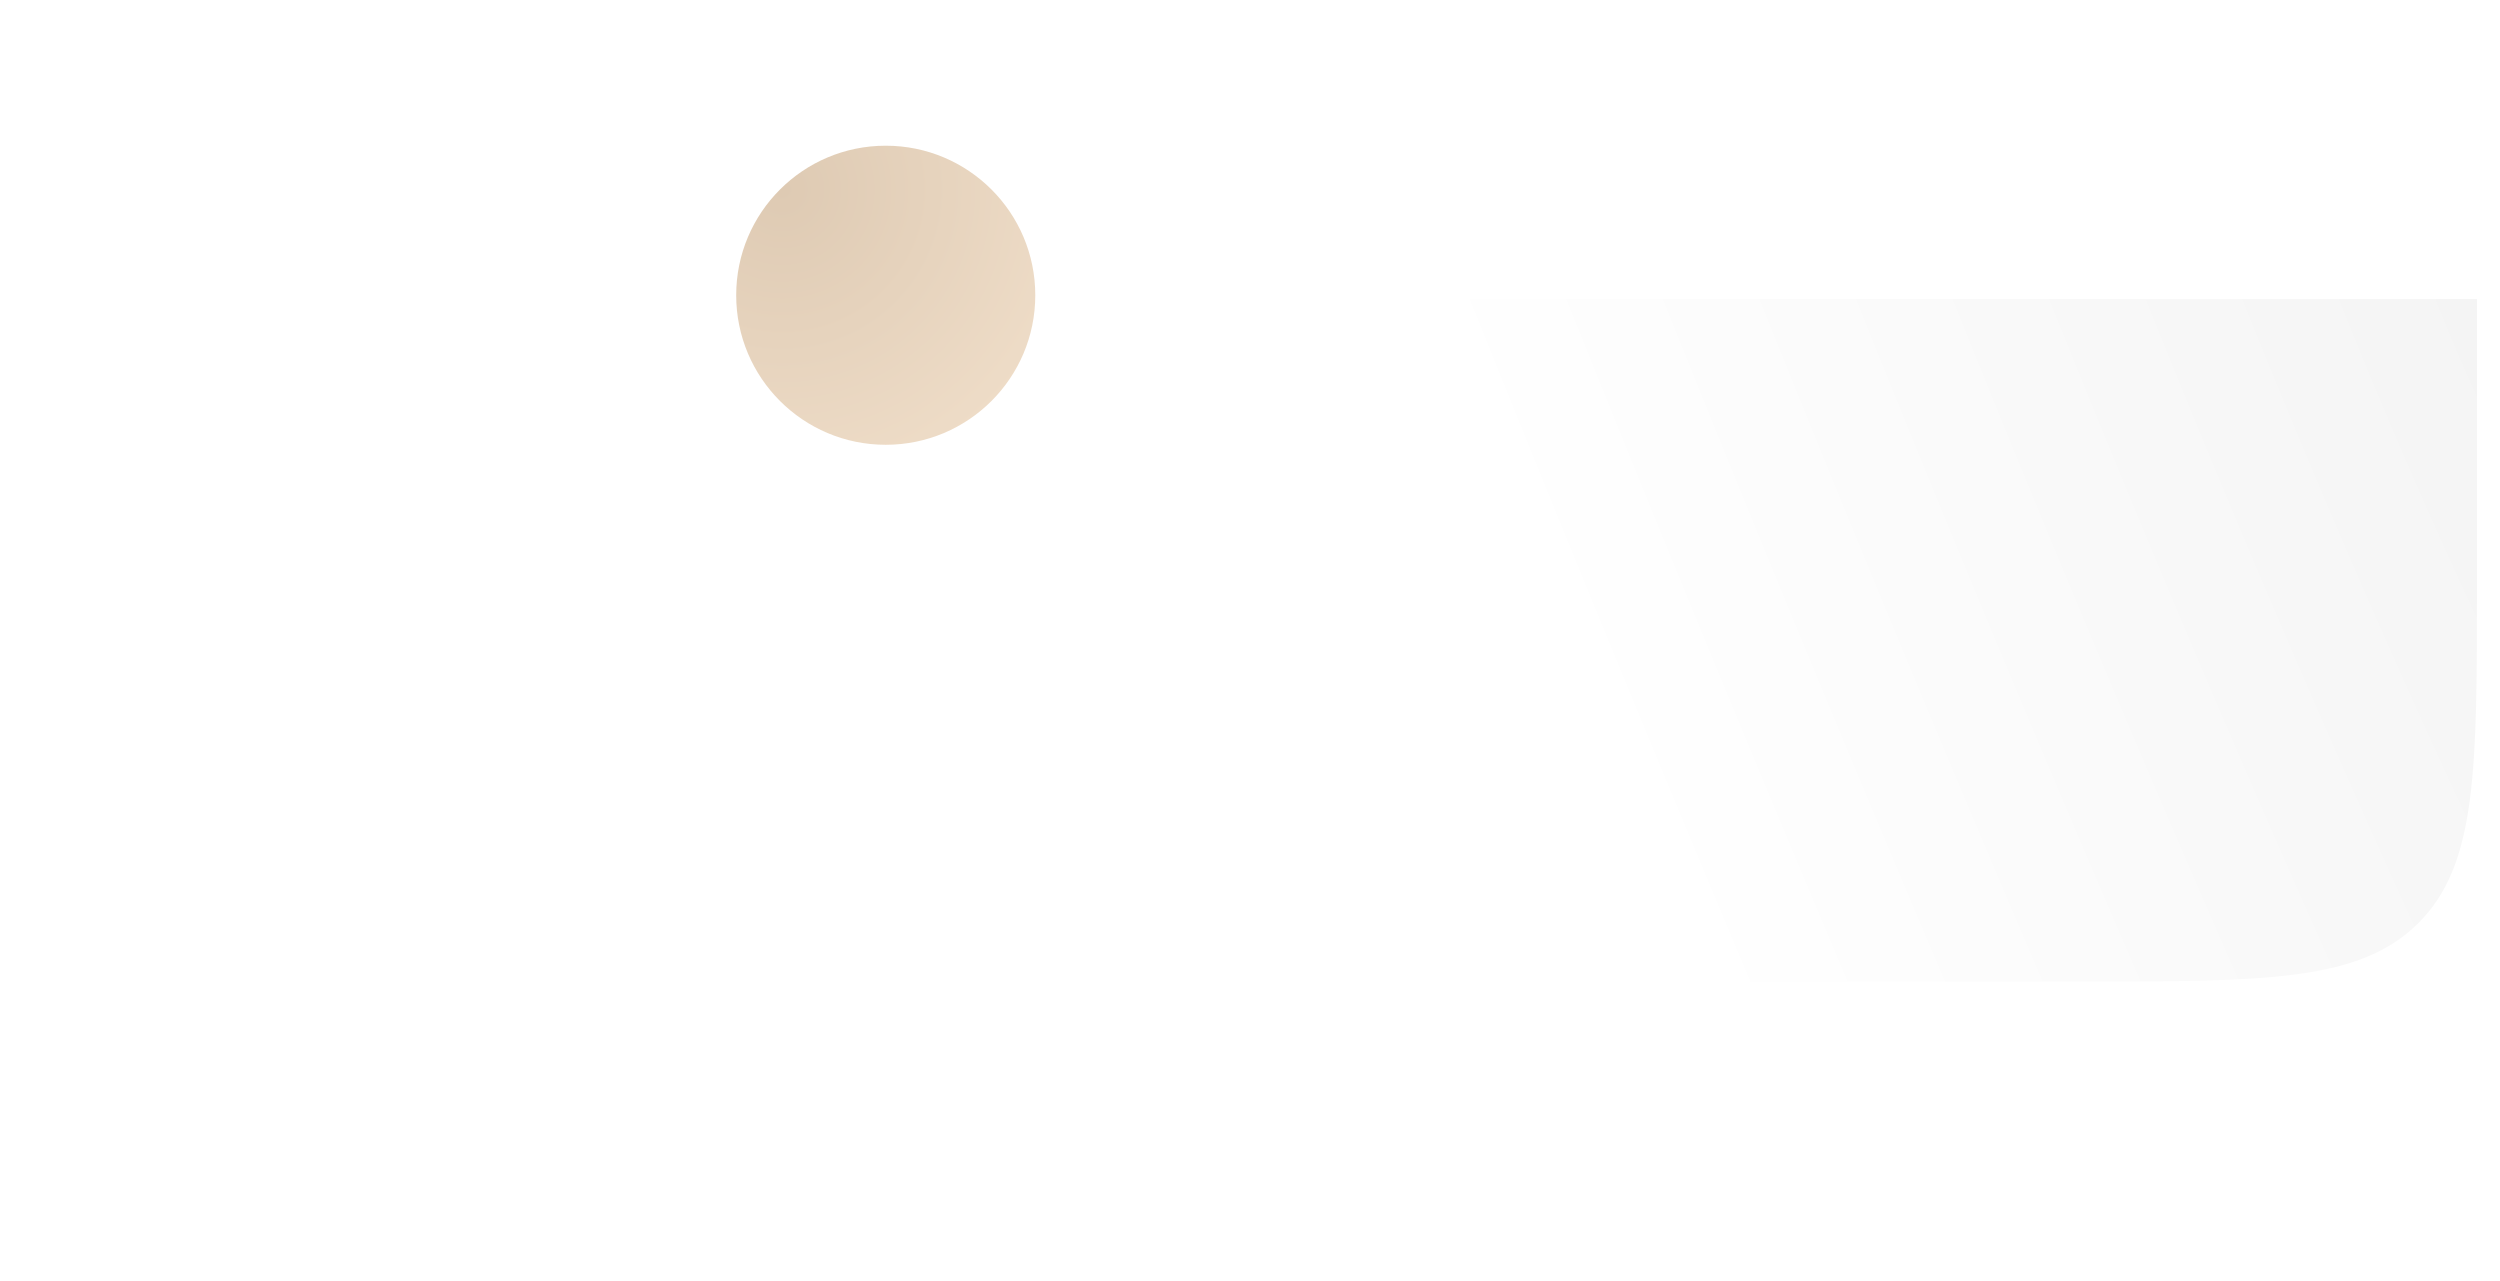 <?xml version="1.0" encoding="UTF-8"?> <svg xmlns="http://www.w3.org/2000/svg" width="326" height="167" viewBox="0 0 326 167" fill="none"> <g filter="url(#filter0_dddd_86_161)"> <path d="M9 83.5C9 66.26 9 57.641 12.916 51.328C15.034 47.913 17.913 45.034 21.328 42.916C27.641 39 36.261 39 53.5 39H222V75.86C222 100.439 222 112.729 214.364 120.364C206.729 128 194.439 128 169.86 128H53.5C36.261 128 27.641 128 21.328 124.084C17.913 121.966 15.034 119.087 12.916 115.673C9 109.359 9 100.74 9 83.5Z" fill="url(#paint0_radial_86_161)"></path> </g> <circle cx="115.5" cy="38.5" r="19.5" fill="url(#paint1_radial_86_161)"></circle> <g filter="url(#filter1_ddddd_86_161)"> <path d="M114.577 33.003H116.423V37.704H123.307C123.552 37.704 123.787 37.607 123.96 37.434C124.133 37.26 124.23 37.025 124.23 36.781V33.926C124.23 33.681 124.133 33.447 123.96 33.273C123.787 33.1 123.552 33.003 123.307 33.003H120.796C121.136 32.303 121.215 31.504 121.019 30.751C120.824 29.997 120.365 29.338 119.727 28.892C119.089 28.447 118.313 28.243 117.539 28.317C116.764 28.392 116.041 28.741 115.5 29.301C114.958 28.744 114.236 28.398 113.463 28.325C112.689 28.251 111.915 28.456 111.278 28.901C110.641 29.346 110.184 30.003 109.987 30.754C109.79 31.506 109.867 32.303 110.204 33.003H107.693C107.448 33.003 107.213 33.1 107.04 33.273C106.867 33.447 106.77 33.681 106.77 33.926V36.781C106.77 37.025 106.867 37.26 107.04 37.434C107.126 37.519 107.228 37.587 107.34 37.634C107.452 37.68 107.572 37.704 107.693 37.704H114.577V33.003ZM116.423 31.576C116.423 31.294 116.507 31.018 116.664 30.783C116.821 30.549 117.044 30.366 117.304 30.258C117.565 30.149 117.852 30.121 118.129 30.176C118.406 30.231 118.66 30.367 118.86 30.567C119.059 30.767 119.195 31.021 119.25 31.298C119.305 31.574 119.277 31.861 119.169 32.122C119.061 32.383 118.878 32.606 118.643 32.763C118.409 32.919 118.133 33.003 117.85 33.003H116.423V31.576ZM111.723 31.576C111.723 31.198 111.873 30.834 112.14 30.567C112.408 30.299 112.771 30.149 113.15 30.149C113.528 30.149 113.891 30.299 114.159 30.567C114.426 30.834 114.577 31.198 114.577 31.576V33.003H113.15C112.771 33.003 112.408 32.853 112.14 32.585C111.873 32.317 111.723 31.954 111.723 31.576ZM116.423 47.106H121.964C122.209 47.106 122.443 47.008 122.617 46.835C122.79 46.662 122.887 46.427 122.887 46.182V39.047H116.423V47.106ZM108.113 46.182C108.113 46.427 108.21 46.662 108.383 46.835C108.557 47.008 108.791 47.106 109.036 47.106H114.577V39.047H108.113V46.182Z" fill="white"></path> </g> <defs> <filter id="filter0_dddd_86_161" x="0" y="0" width="326" height="167" filterUnits="userSpaceOnUse" color-interpolation-filters="sRGB"> <feFlood flood-opacity="0" result="BackgroundImageFix"></feFlood> <feColorMatrix in="SourceAlpha" type="matrix" values="0 0 0 0 0 0 0 0 0 0 0 0 0 0 0 0 0 0 127 0" result="hardAlpha"></feColorMatrix> <feOffset></feOffset> <feColorMatrix type="matrix" values="0 0 0 0 0 0 0 0 0 0 0 0 0 0 0 0 0 0 0.03 0"></feColorMatrix> <feBlend mode="normal" in2="BackgroundImageFix" result="effect1_dropShadow_86_161"></feBlend> <feColorMatrix in="SourceAlpha" type="matrix" values="0 0 0 0 0 0 0 0 0 0 0 0 0 0 0 0 0 0 127 0" result="hardAlpha"></feColorMatrix> <feOffset dx="7"></feOffset> <feGaussianBlur stdDeviation="8"></feGaussianBlur> <feColorMatrix type="matrix" values="0 0 0 0 0 0 0 0 0 0 0 0 0 0 0 0 0 0 0.03 0"></feColorMatrix> <feBlend mode="normal" in2="effect1_dropShadow_86_161" result="effect2_dropShadow_86_161"></feBlend> <feColorMatrix in="SourceAlpha" type="matrix" values="0 0 0 0 0 0 0 0 0 0 0 0 0 0 0 0 0 0 127 0" result="hardAlpha"></feColorMatrix> <feOffset dx="29"></feOffset> <feGaussianBlur stdDeviation="14.5"></feGaussianBlur> <feColorMatrix type="matrix" values="0 0 0 0 0 0 0 0 0 0 0 0 0 0 0 0 0 0 0.03 0"></feColorMatrix> <feBlend mode="normal" in2="effect2_dropShadow_86_161" result="effect3_dropShadow_86_161"></feBlend> <feColorMatrix in="SourceAlpha" type="matrix" values="0 0 0 0 0 0 0 0 0 0 0 0 0 0 0 0 0 0 127 0" result="hardAlpha"></feColorMatrix> <feOffset dx="65"></feOffset> <feGaussianBlur stdDeviation="19.5"></feGaussianBlur> <feColorMatrix type="matrix" values="0 0 0 0 0 0 0 0 0 0 0 0 0 0 0 0 0 0 0.02 0"></feColorMatrix> <feBlend mode="normal" in2="effect3_dropShadow_86_161" result="effect4_dropShadow_86_161"></feBlend> <feBlend mode="normal" in="SourceGraphic" in2="effect4_dropShadow_86_161" result="shape"></feBlend> </filter> <filter id="filter1_ddddd_86_161" x="101.755" y="25.959" width="40.49" height="44.49" filterUnits="userSpaceOnUse" color-interpolation-filters="sRGB"> <feFlood flood-opacity="0" result="BackgroundImageFix"></feFlood> <feColorMatrix in="SourceAlpha" type="matrix" values="0 0 0 0 0 0 0 0 0 0 0 0 0 0 0 0 0 0 127 0" result="hardAlpha"></feColorMatrix> <feOffset></feOffset> <feColorMatrix type="matrix" values="0 0 0 0 0 0 0 0 0 0 0 0 0 0 0 0 0 0 0.1 0"></feColorMatrix> <feBlend mode="normal" in2="BackgroundImageFix" result="effect1_dropShadow_86_161"></feBlend> <feColorMatrix in="SourceAlpha" type="matrix" values="0 0 0 0 0 0 0 0 0 0 0 0 0 0 0 0 0 0 127 0" result="hardAlpha"></feColorMatrix> <feOffset dx="1" dy="1"></feOffset> <feGaussianBlur stdDeviation="1"></feGaussianBlur> <feColorMatrix type="matrix" values="0 0 0 0 0 0 0 0 0 0 0 0 0 0 0 0 0 0 0.1 0"></feColorMatrix> <feBlend mode="normal" in2="effect1_dropShadow_86_161" result="effect2_dropShadow_86_161"></feBlend> <feColorMatrix in="SourceAlpha" type="matrix" values="0 0 0 0 0 0 0 0 0 0 0 0 0 0 0 0 0 0 127 0" result="hardAlpha"></feColorMatrix> <feOffset dx="2" dy="4"></feOffset> <feGaussianBlur stdDeviation="2.5"></feGaussianBlur> <feColorMatrix type="matrix" values="0 0 0 0 0 0 0 0 0 0 0 0 0 0 0 0 0 0 0.09 0"></feColorMatrix> <feBlend mode="normal" in2="effect2_dropShadow_86_161" result="effect3_dropShadow_86_161"></feBlend> <feColorMatrix in="SourceAlpha" type="matrix" values="0 0 0 0 0 0 0 0 0 0 0 0 0 0 0 0 0 0 127 0" result="hardAlpha"></feColorMatrix> <feOffset dx="5" dy="9"></feOffset> <feGaussianBlur stdDeviation="3"></feGaussianBlur> <feColorMatrix type="matrix" values="0 0 0 0 0 0 0 0 0 0 0 0 0 0 0 0 0 0 0.05 0"></feColorMatrix> <feBlend mode="normal" in2="effect3_dropShadow_86_161" result="effect4_dropShadow_86_161"></feBlend> <feColorMatrix in="SourceAlpha" type="matrix" values="0 0 0 0 0 0 0 0 0 0 0 0 0 0 0 0 0 0 127 0" result="hardAlpha"></feColorMatrix> <feOffset dx="9" dy="15"></feOffset> <feGaussianBlur stdDeviation="3.5"></feGaussianBlur> <feColorMatrix type="matrix" values="0 0 0 0 0 0 0 0 0 0 0 0 0 0 0 0 0 0 0.01 0"></feColorMatrix> <feBlend mode="normal" in2="effect4_dropShadow_86_161" result="effect5_dropShadow_86_161"></feBlend> <feBlend mode="normal" in="SourceGraphic" in2="effect5_dropShadow_86_161" result="shape"></feBlend> </filter> <radialGradient id="paint0_radial_86_161" cx="0" cy="0" r="1" gradientUnits="userSpaceOnUse" gradientTransform="translate(222 39) rotate(157.323) scale(230.846 1603.58)"> <stop stop-color="#F4F4F4"></stop> <stop offset="0.552" stop-color="white"></stop> <stop offset="1" stop-color="white"></stop> </radialGradient> <radialGradient id="paint1_radial_86_161" cx="0" cy="0" r="1" gradientUnits="userSpaceOnUse" gradientTransform="translate(102.022 24.735) rotate(36.703) scale(39.344)"> <stop stop-color="#DECAB3"></stop> <stop offset="1" stop-color="#EEDCC7"></stop> </radialGradient> </defs> </svg> 